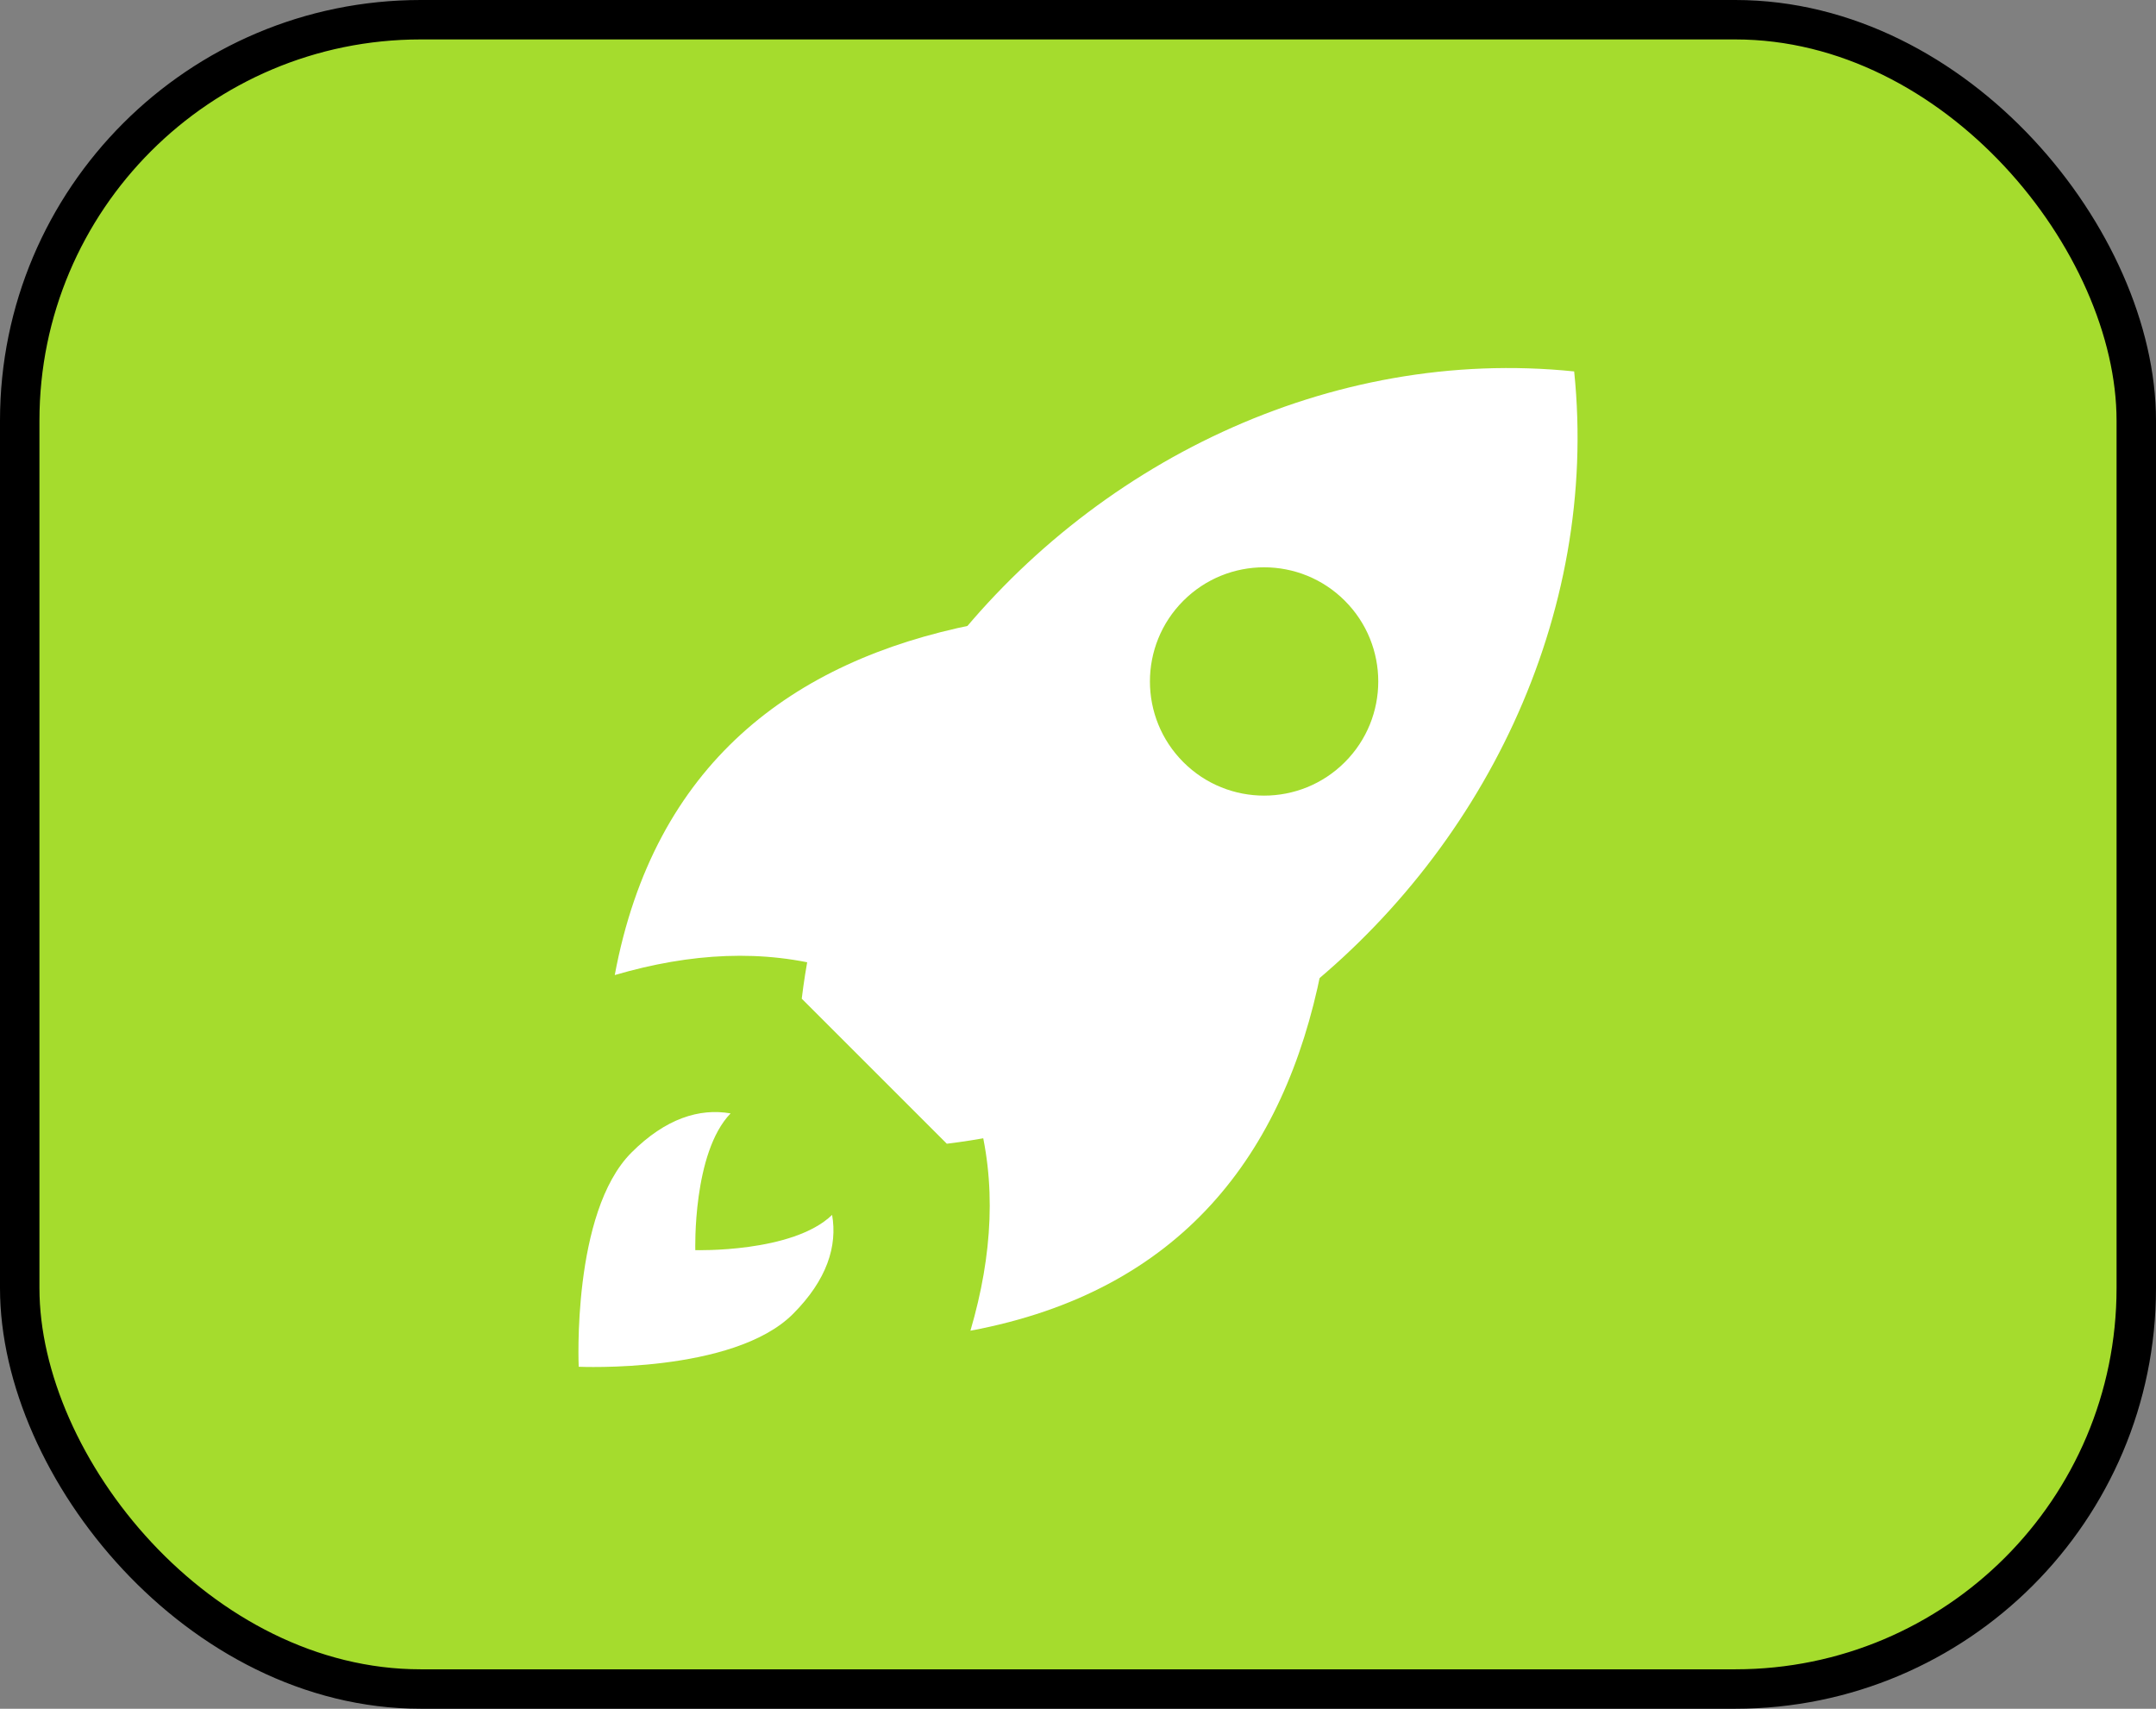 <svg width="82" height="65" viewBox="0 0 82 65" fill="none" xmlns="http://www.w3.org/2000/svg">
<rect x="0" y="0" width="82" height="65" fill="#808080" stroke="none"/>
<rect x="0.75" y="0.75" width="80.5" height="63.5" rx="15.25" fill="#A5DC2D"/>
<rect x="0.75" y="0.75" width="80.5" height="63.5" rx="15.25" stroke="black" stroke-width="1.5"/>
<path d="M59.871 14.129C50.569 13.171 41.496 17.626 35.906 24.912C33.037 28.643 31.087 33.113 30.493 37.989L36.011 43.507C40.888 42.913 45.357 40.964 49.089 38.094C56.375 32.504 60.83 23.432 59.871 14.129ZM45.008 28.993C43.312 27.297 43.312 24.548 45.007 22.852C46.703 21.156 49.453 21.156 51.148 22.852C52.844 24.548 52.844 27.297 51.148 28.993C49.453 30.689 46.703 30.689 45.008 28.993Z" fill="white"/>
<path d="M31.649 36.833C29.035 36.093 26.268 36.245 23.381 37.091C24.88 29.068 30.116 25.145 37.062 23.755C37.667 28.62 35.971 33.172 31.649 36.833Z" fill="white"/>
<path d="M37.168 42.351C37.907 44.964 37.756 47.731 36.909 50.619C44.933 49.12 48.856 43.884 50.245 36.938C45.38 36.333 40.828 38.028 37.168 42.351Z" fill="white"/>
<path d="M30.158 49.984C27.883 52.259 22.01 51.991 22.01 51.991C22.01 51.991 21.741 46.118 24.017 43.843C25.315 42.544 26.604 42.147 27.787 42.353C26.335 43.852 26.445 47.555 26.445 47.555C26.445 47.555 30.148 47.665 31.648 46.214C31.854 47.397 31.456 48.685 30.158 49.984Z" fill="white"/>
</svg>
